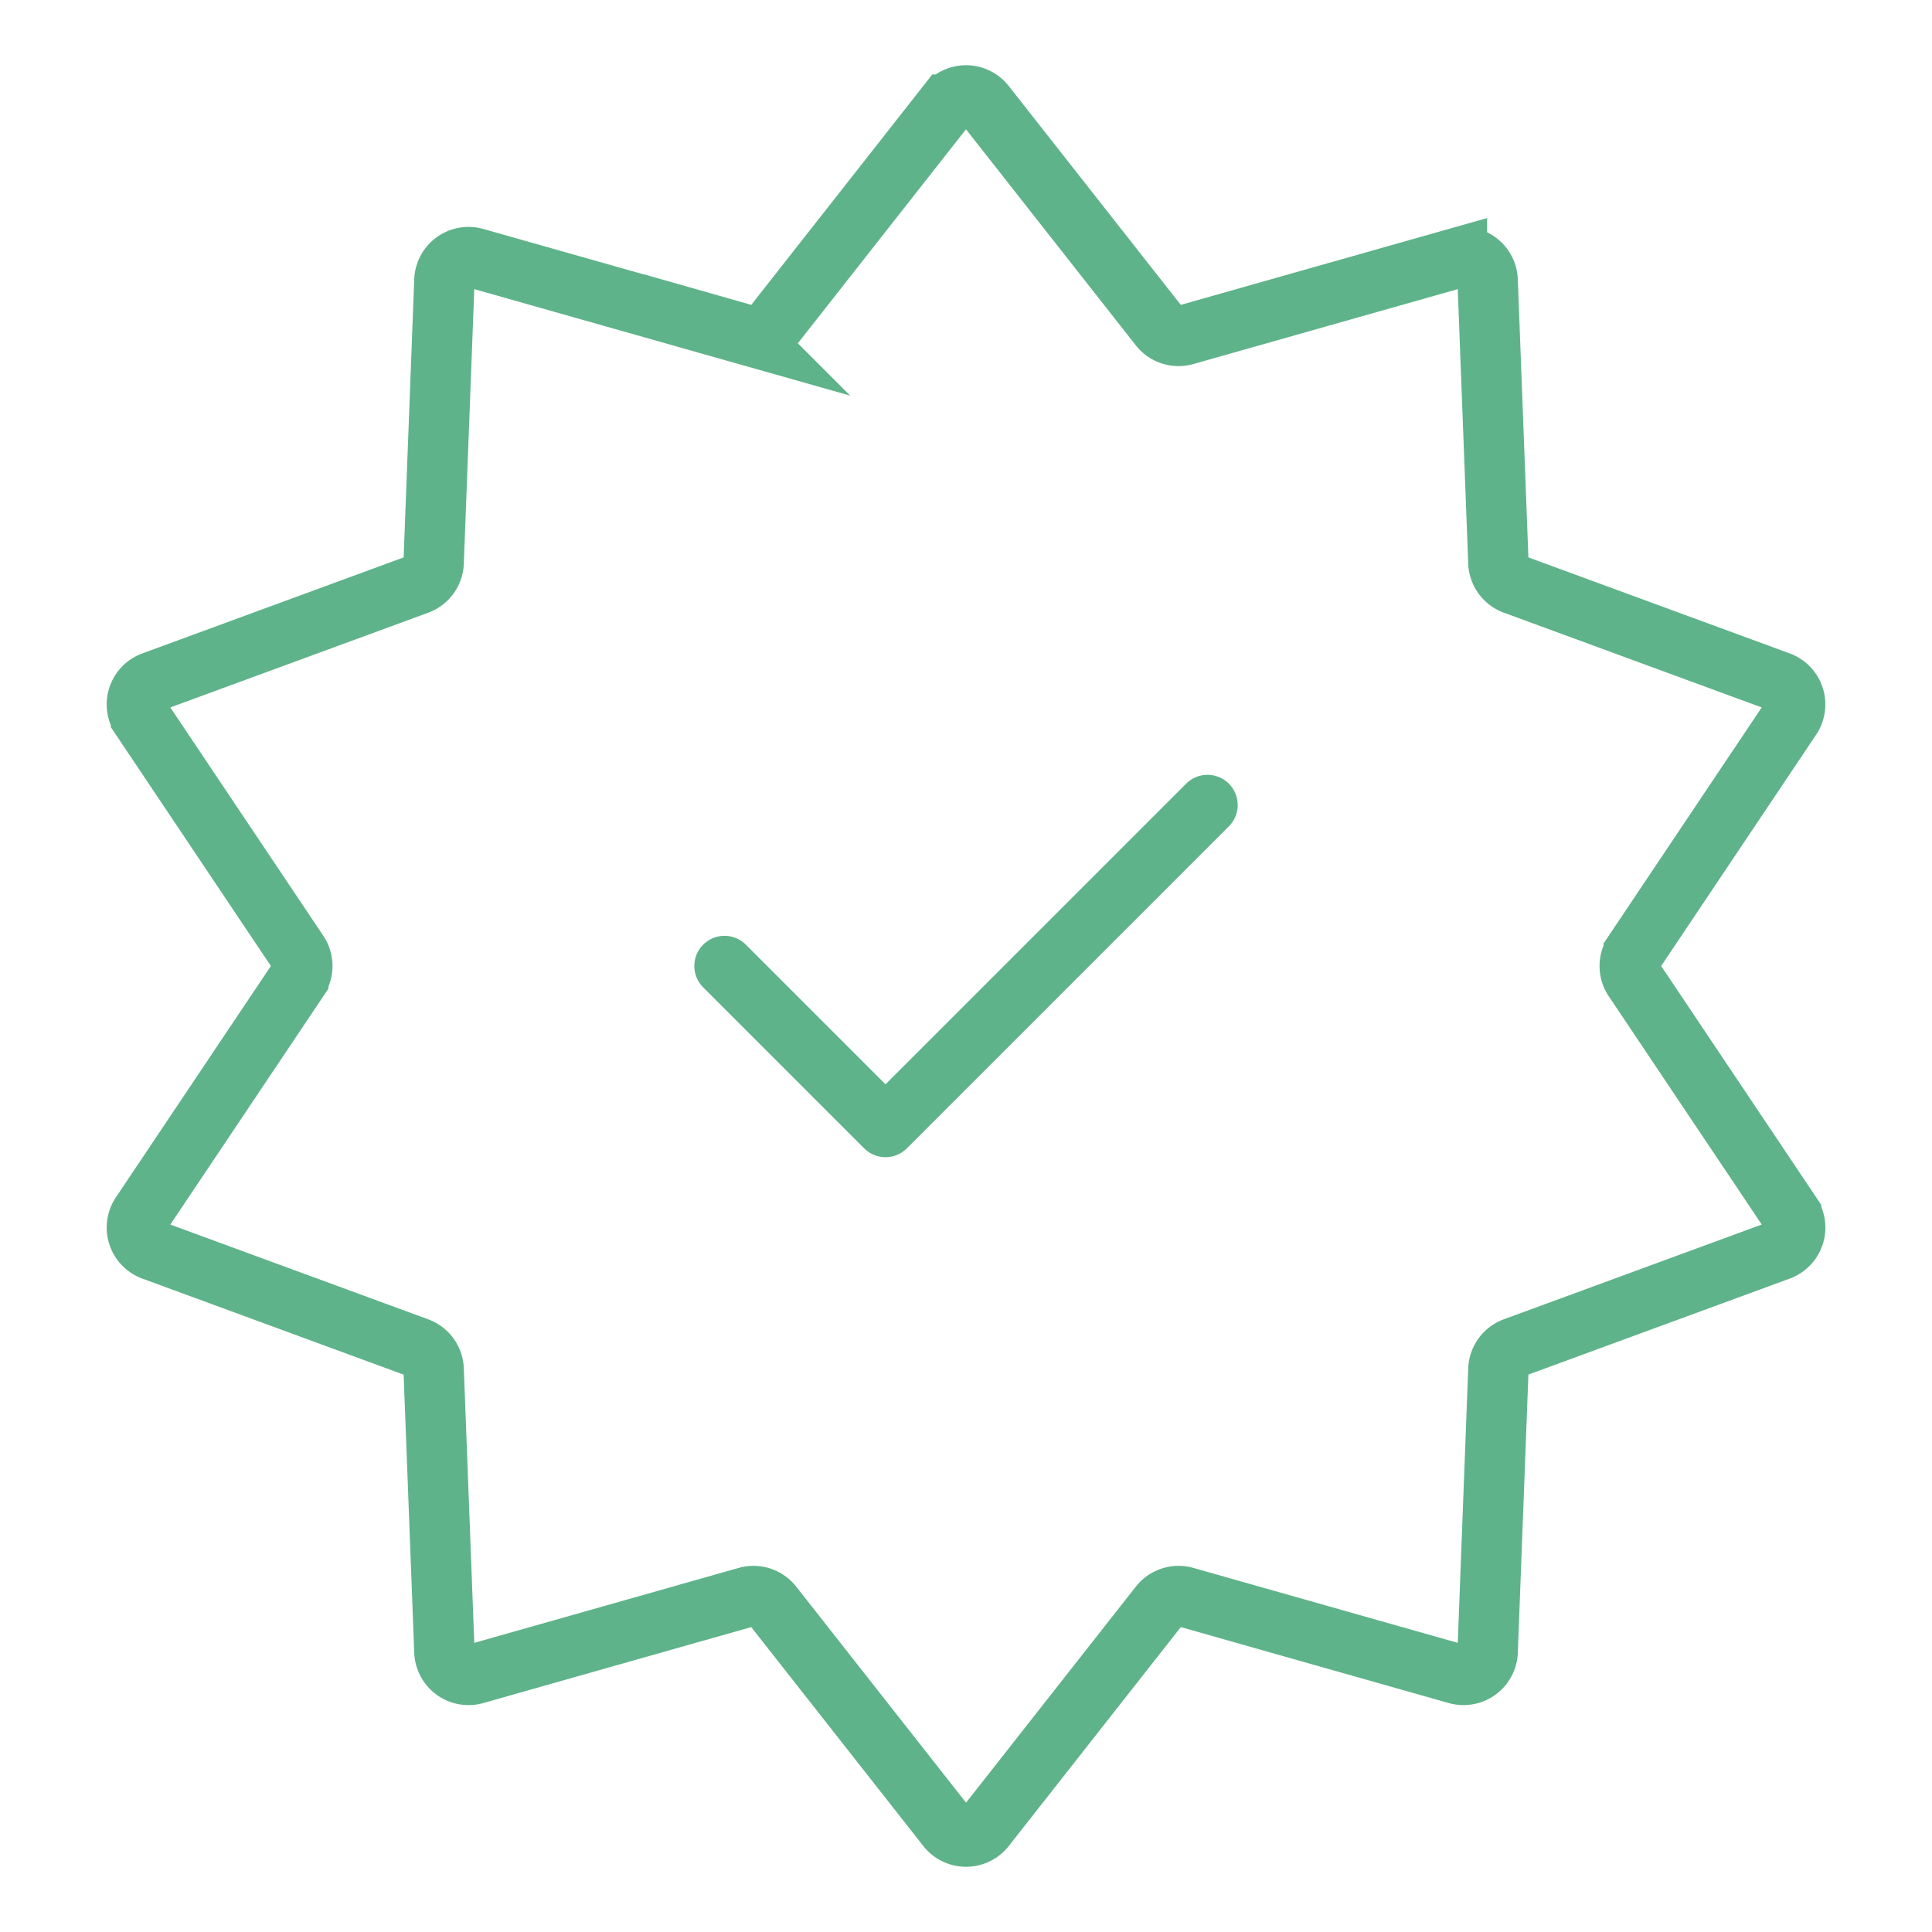 <svg xmlns="http://www.w3.org/2000/svg" width="48" height="48" fill="none"><g stroke="#5FB38A" stroke-width="1.5"><path d="M23.528 2.6a.6.6 0 0 1 .944 0l4.337 5.517a.6.6 0 0 0 .636.206l6.752-1.913a.6.6 0 0 1 .763.554l.267 7.013a.6.6 0 0 0 .392.54l6.588 2.421a.6.6 0 0 1 .291.898l-3.906 5.83a.6.6 0 0 0 0 .668l3.907 5.83a.6.6 0 0 1-.292.898l-6.588 2.42a.6.6 0 0 0-.392.54l-.267 7.014a.6.6 0 0 1-.763.554l-6.752-1.914a.6.6 0 0 0-.636.207L24.473 45.4a.6.6 0 0 1-.944 0l-4.337-5.517a.6.6 0 0 0-.636-.207l-6.752 1.914a.6.6 0 0 1-.763-.554l-.267-7.013a.6.6 0 0 0-.392-.54l-6.588-2.421a.6.6 0 0 1-.291-.898l3.906-5.83a.6.6 0 0 0 0-.668l-3.906-5.83a.6.6 0 0 1 .291-.898l6.588-2.42a.6.6 0 0 0 .392-.54l.267-7.014a.6.6 0 0 1 .763-.554l6.752 1.913a.6.6 0 0 0 .636-.206L23.527 2.6Z"/><path stroke-linecap="round" stroke-linejoin="round" d="m18 24 4 4 8-8"/></g></svg>